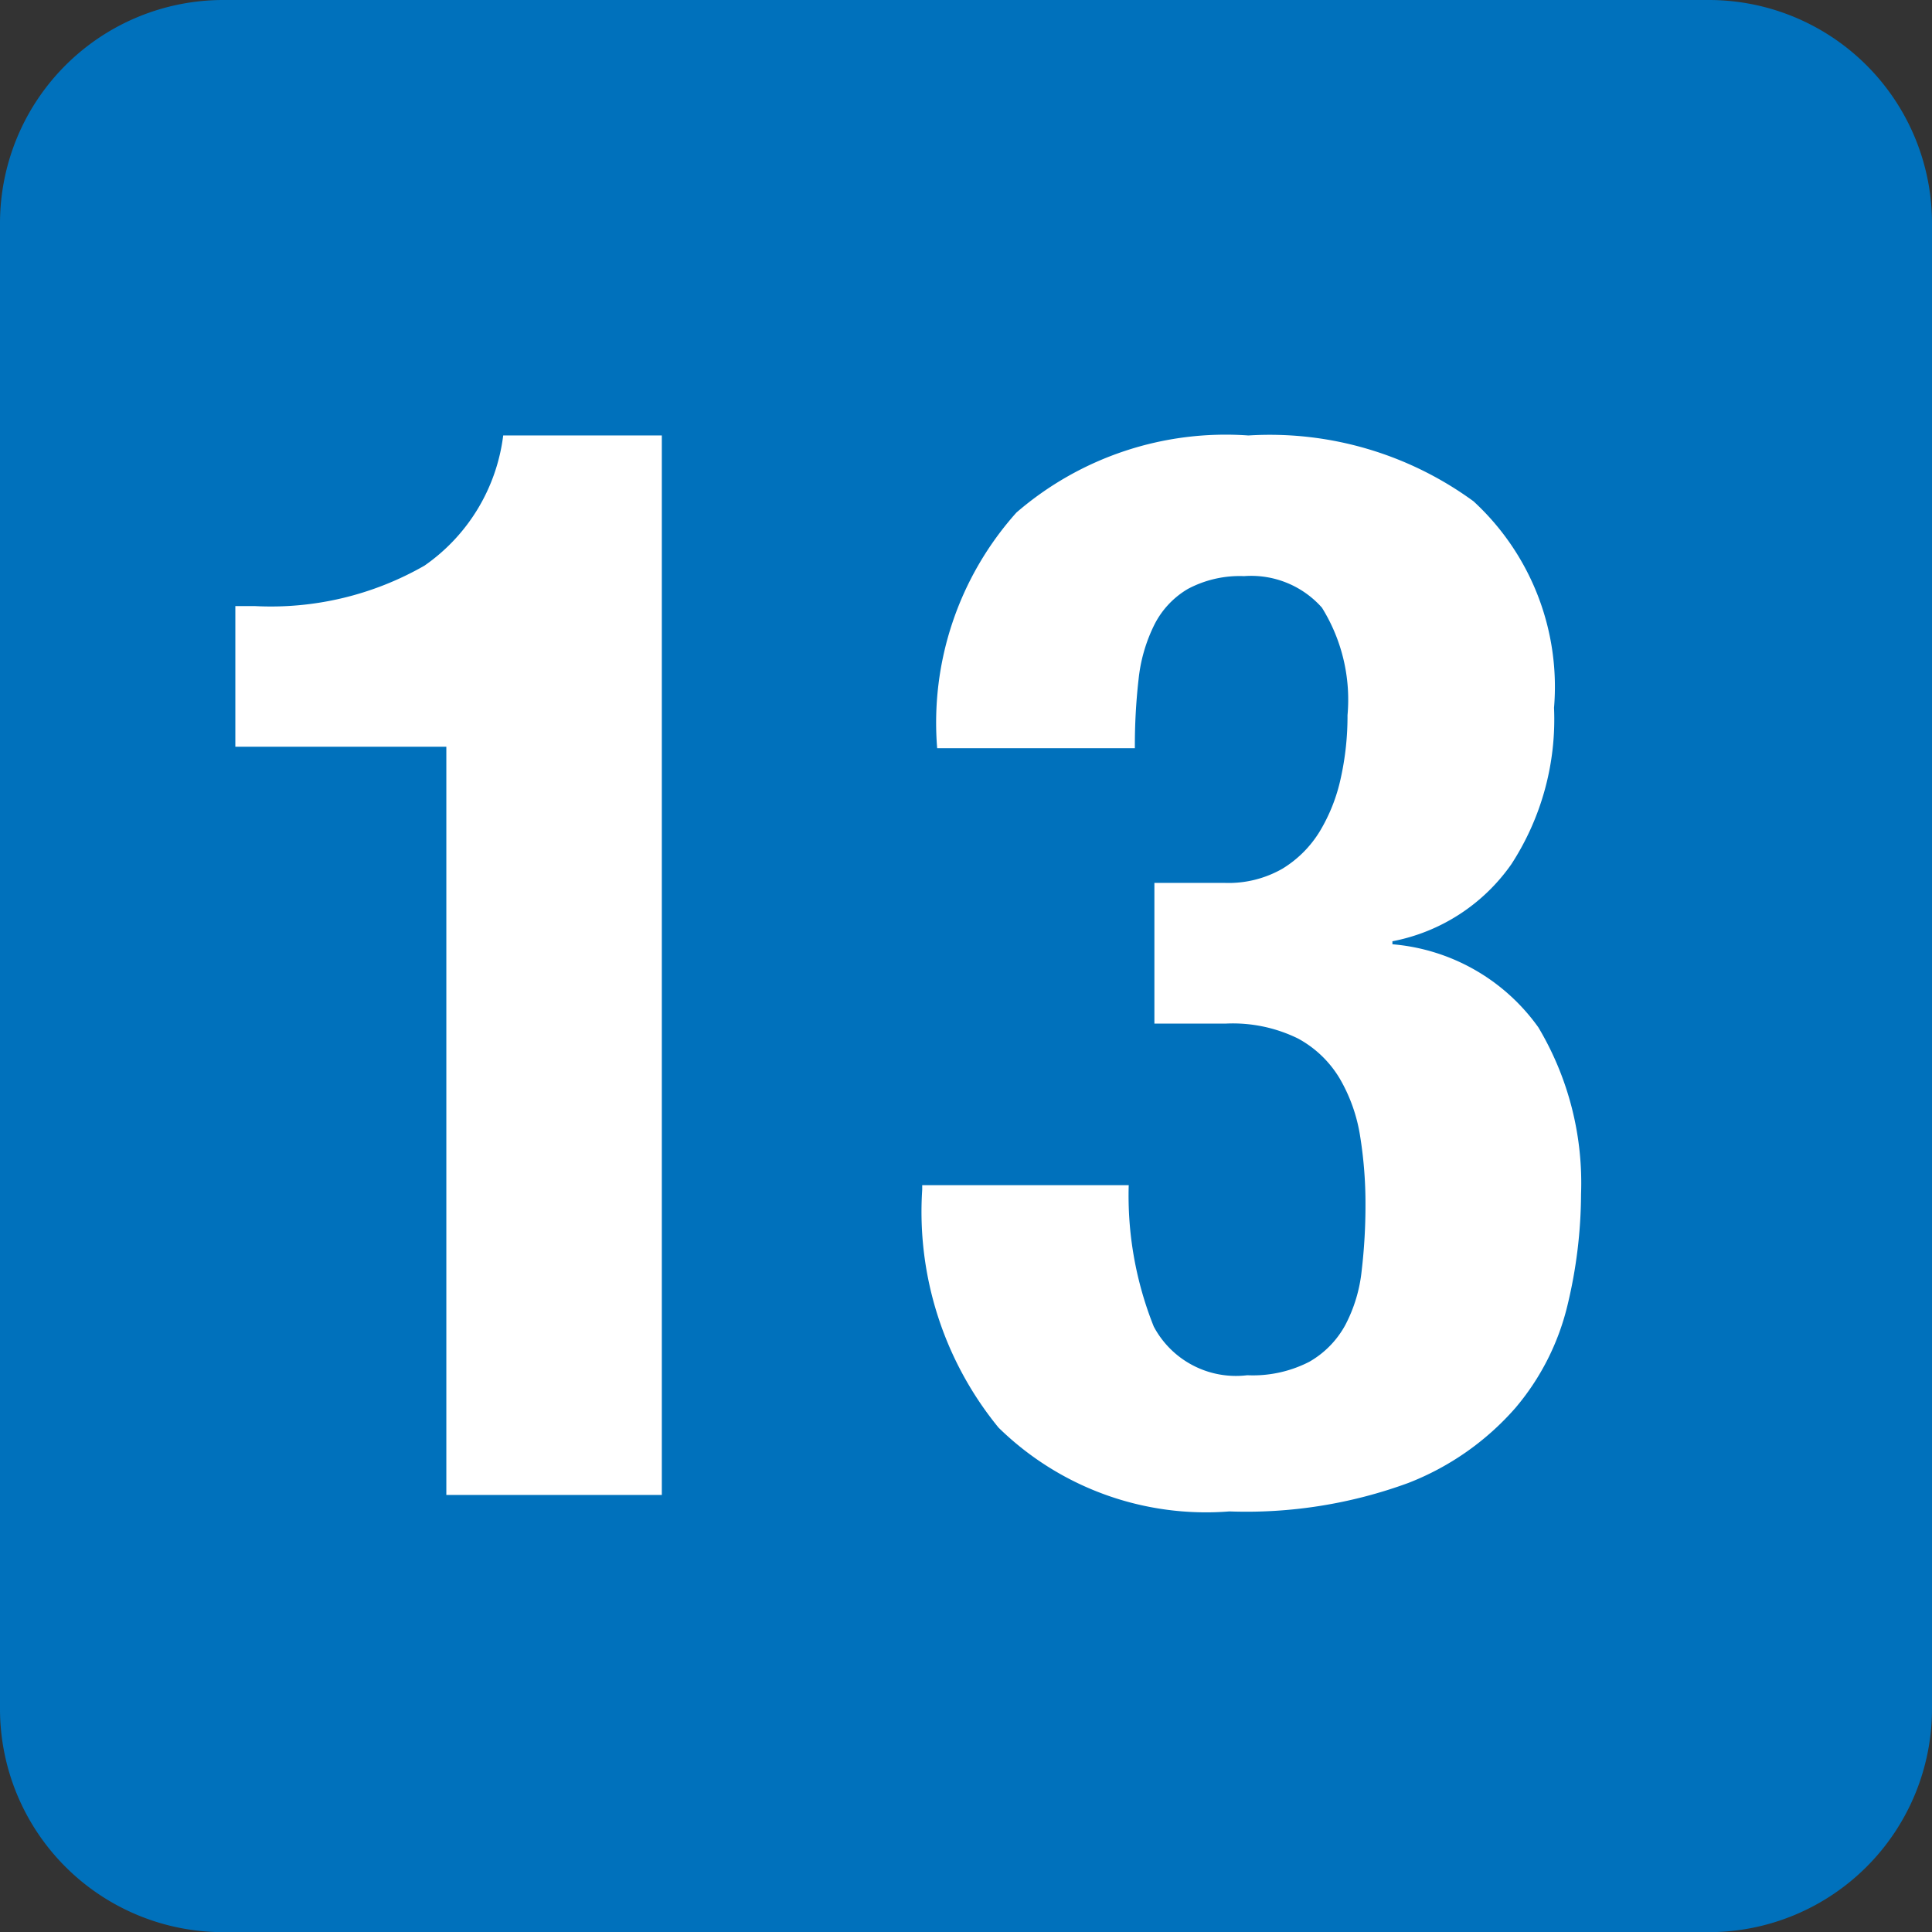 <svg xmlns="http://www.w3.org/2000/svg" width="24.53" height="24.532" viewBox="0 0 24.53 24.532">
  <rect x="0" y="0" width="24.53" height="24.532" fill="#333333" stroke="none"/>
  <g id="グループ_2762" data-name="グループ 2762" transform="translate(-430 -4248.915)">
    <path id="長方形_1671" data-name="長方形 1671" d="M2.835,0H21.7A2.834,2.834,0,0,1,24.53,2.834V21.7A2.835,2.835,0,0,1,21.7,24.532H2.835A2.835,2.835,0,0,1,0,21.7V2.835A2.835,2.835,0,0,1,2.835,0Z" transform="translate(430 4248.915)" fill="#0071bc"/>
    <path id="パス_5041" data-name="パス 5041" d="M3.458,0H6.194V-13.452H4.18a2.367,2.367,0,0,1-1,1.653,3.922,3.922,0,0,1-2.157.513H.779V-9.5H3.458Zm8.664-3.933H9.5v.057a4.329,4.329,0,0,0,.969,3.021A3.764,3.764,0,0,0,13.4.209a5.977,5.977,0,0,0,2.271-.361,3.483,3.483,0,0,0,1.358-.95,3.146,3.146,0,0,0,.665-1.311,6.091,6.091,0,0,0,.171-1.406,3.856,3.856,0,0,0-.542-2.118,2.534,2.534,0,0,0-1.853-1.055V-7.03a2.392,2.392,0,0,0,1.51-.978,3.374,3.374,0,0,0,.542-1.986A3.2,3.2,0,0,0,16.5-12.616a4.384,4.384,0,0,0-2.859-.836,4.062,4.062,0,0,0-2.945.979A4,4,0,0,0,9.69-9.481H12.2a7.424,7.424,0,0,1,.047-.874,2.025,2.025,0,0,1,.2-.693,1.1,1.1,0,0,1,.427-.456,1.4,1.4,0,0,1,.713-.162,1.2,1.2,0,0,1,.988.4A2.212,2.212,0,0,1,14.9-9.9a3.626,3.626,0,0,1-.086.8,2.208,2.208,0,0,1-.266.674,1.42,1.42,0,0,1-.475.475,1.377,1.377,0,0,1-.732.18h-.893v1.786h.912a1.878,1.878,0,0,1,.912.19,1.382,1.382,0,0,1,.532.513,2.091,2.091,0,0,1,.257.732,5.379,5.379,0,0,1,.067.864,7.074,7.074,0,0,1-.048.836,1.9,1.9,0,0,1-.209.694,1.193,1.193,0,0,1-.456.465,1.566,1.566,0,0,1-.788.171,1.182,1.182,0,0,1-1.187-.618A4.477,4.477,0,0,1,12.122-3.933Z" transform="translate(432.209 4267.896)" fill="#fff"/>
  </g>
</svg>
